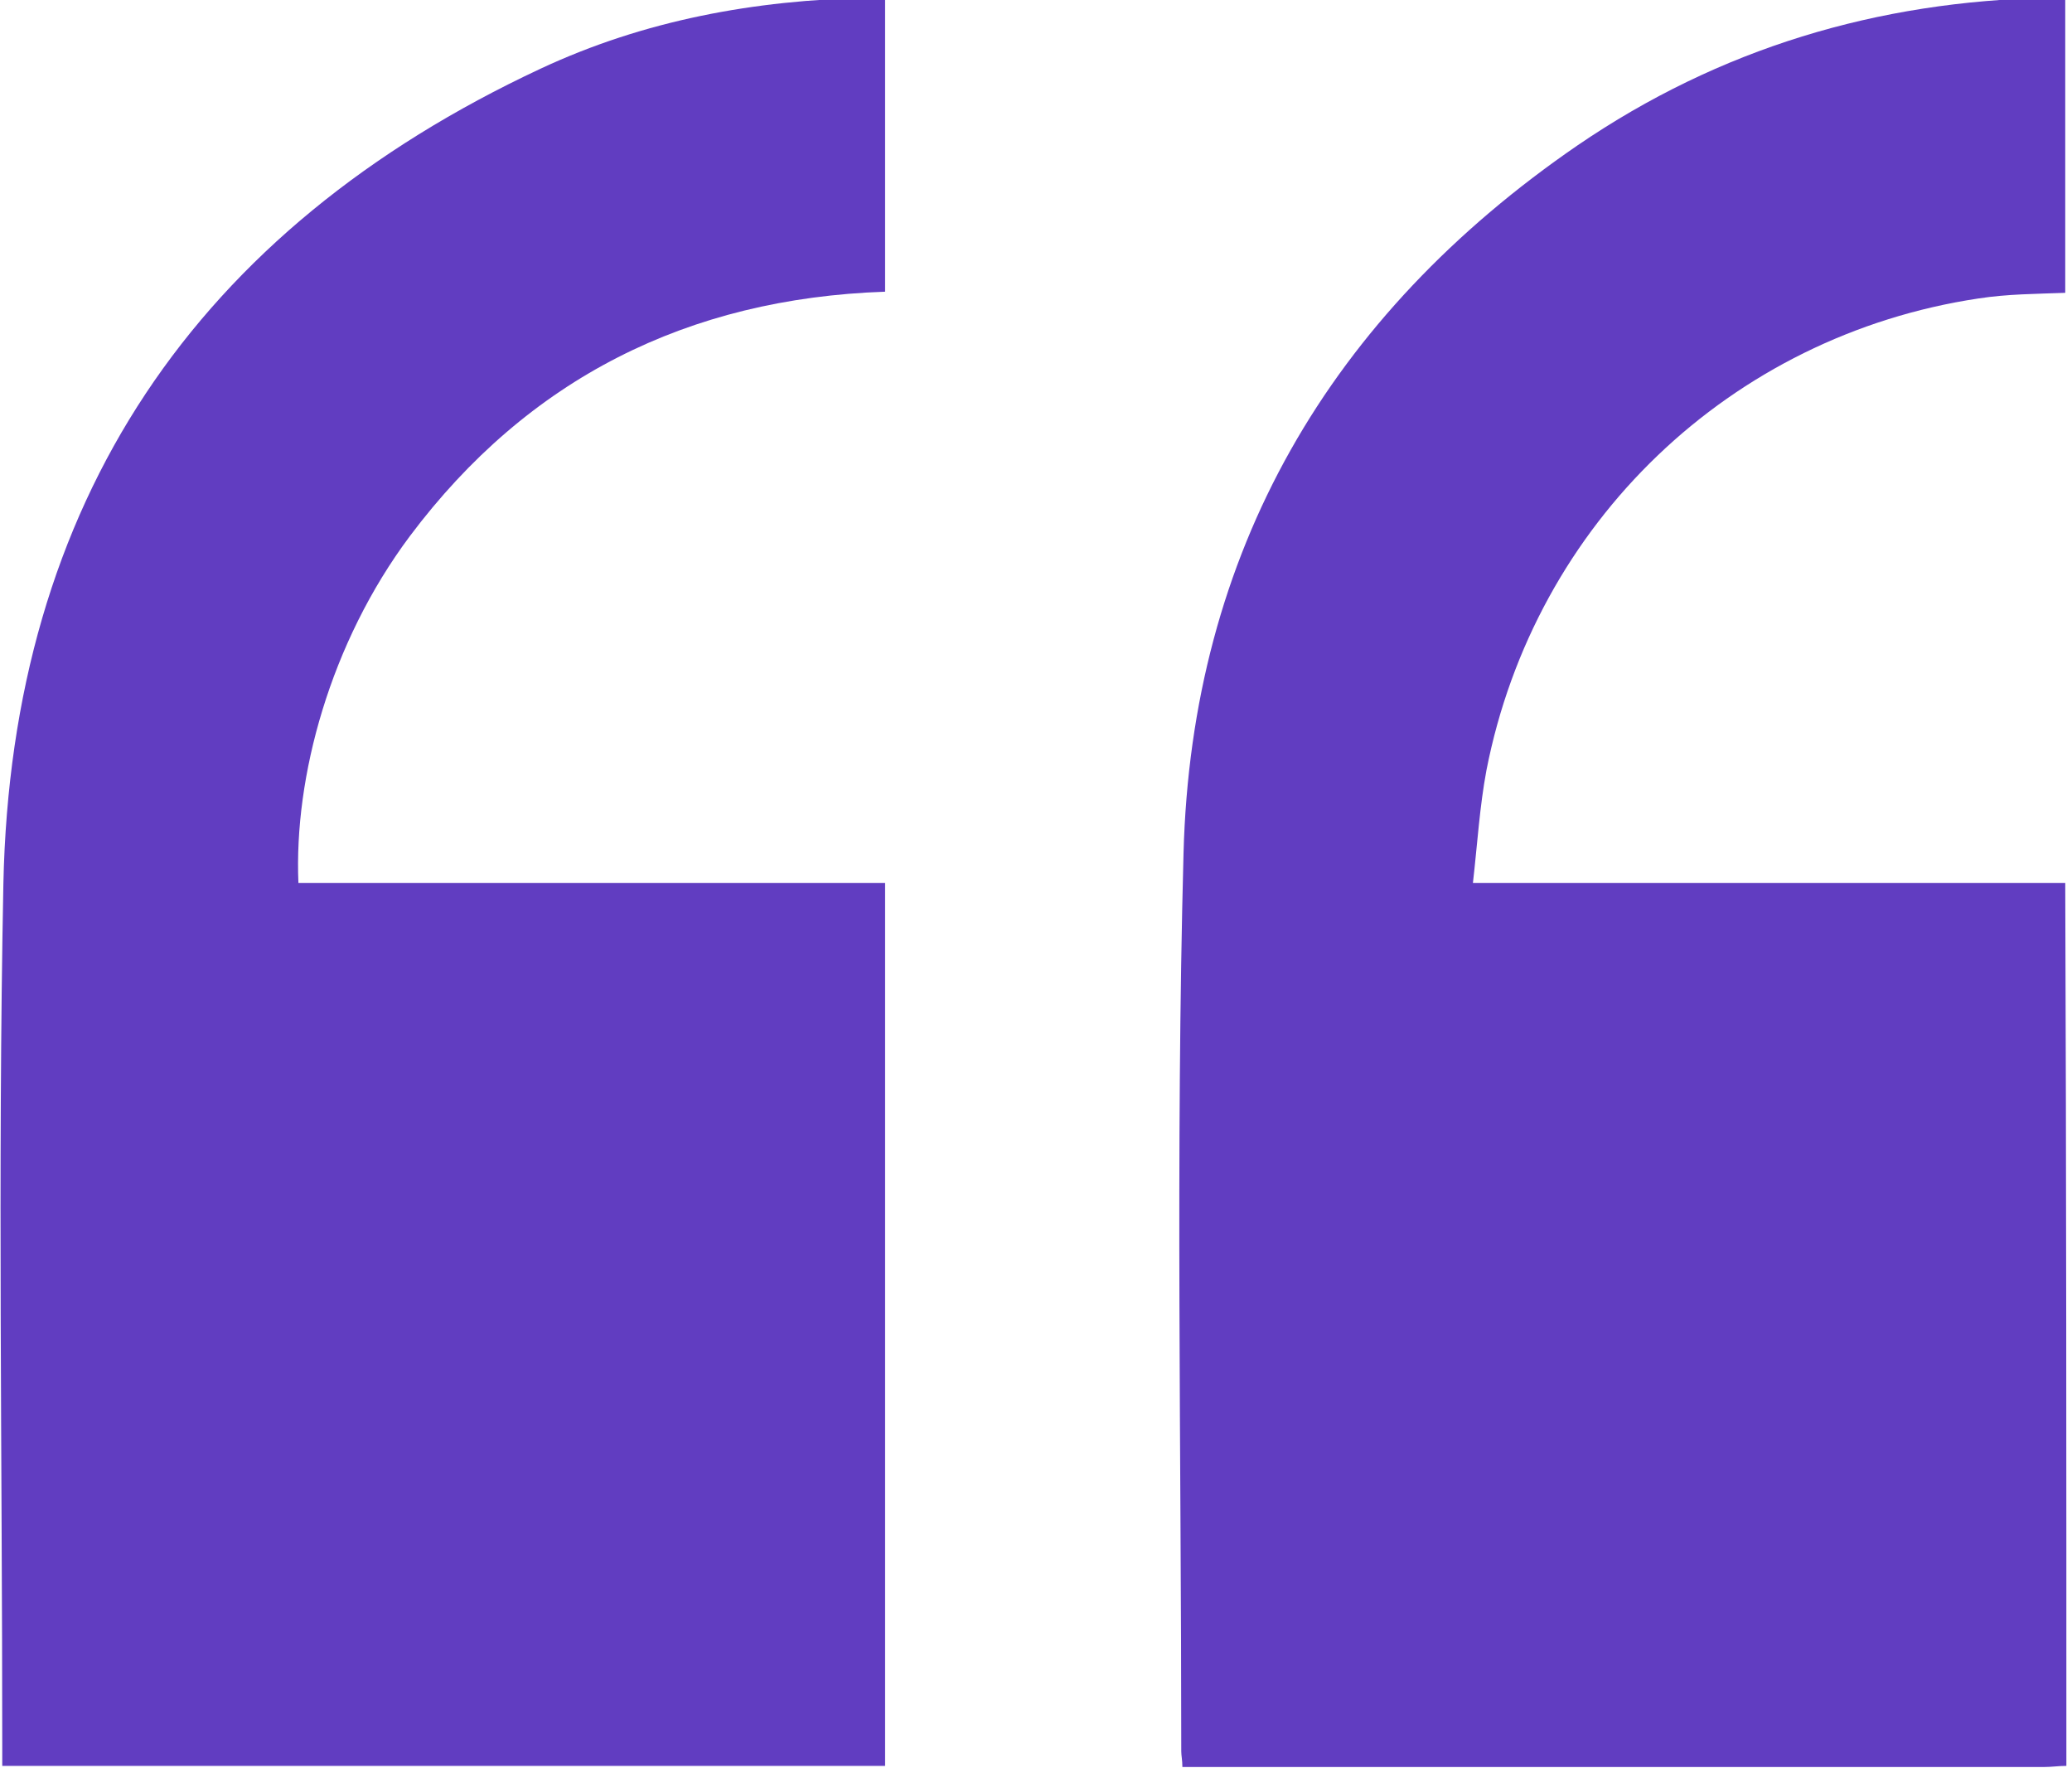 <?xml version="1.0" encoding="UTF-8"?> <svg xmlns="http://www.w3.org/2000/svg" width="184" height="157" viewBox="0 0 184 157" fill="none"> <path d="M183.5 156.801C182.8 156.801 182.2 156.901 181.5 156.901C156.7 156.901 132 156.901 107.2 156.901C106.5 156.901 105.8 156.901 105 156.901C105 156.301 104.9 155.901 104.9 155.501C104.9 128.901 104.4 102.401 105.1 75.801C105.8 49.001 118.1 28.001 140.1 12.901C152.7 4.301 166.7 0.101 182 -0.199C182.5 -0.199 182.9 -0.099 183.4 -0.099C183.4 8.601 183.4 17.301 183.4 26.001C180.8 26.101 178.3 26.101 175.7 26.501C153.7 29.801 136.3 46.401 132 68.401C131.4 71.601 131.2 74.901 130.8 78.401C148.6 78.401 166 78.401 183.4 78.401C183.5 104.501 183.5 130.701 183.5 156.801Z" fill="#613DC1"></path> <path d="M78.6 -0.099C78.6 8.701 78.6 17.301 78.6 25.901C61.1 26.501 46.9 33.601 36.4 47.601C29.3 57.101 26.1 69.001 26.5 78.401C35.2 78.401 43.9 78.401 52.6 78.401C61.2 78.401 69.9 78.401 78.6 78.401C78.6 104.601 78.6 130.601 78.6 156.801C52.5 156.801 26.5 156.801 0.2 156.801C0.2 156.301 0.2 155.701 0.2 155.101C0.2 129.601 -0.2 104.001 0.3 78.501C1 44.601 17.4 20.401 48 6.101C57.2 1.801 67 0.001 77.2 -0.199C77.6 -0.099 78 -0.099 78.6 -0.099Z" fill="#613DC1"></path> </svg> 